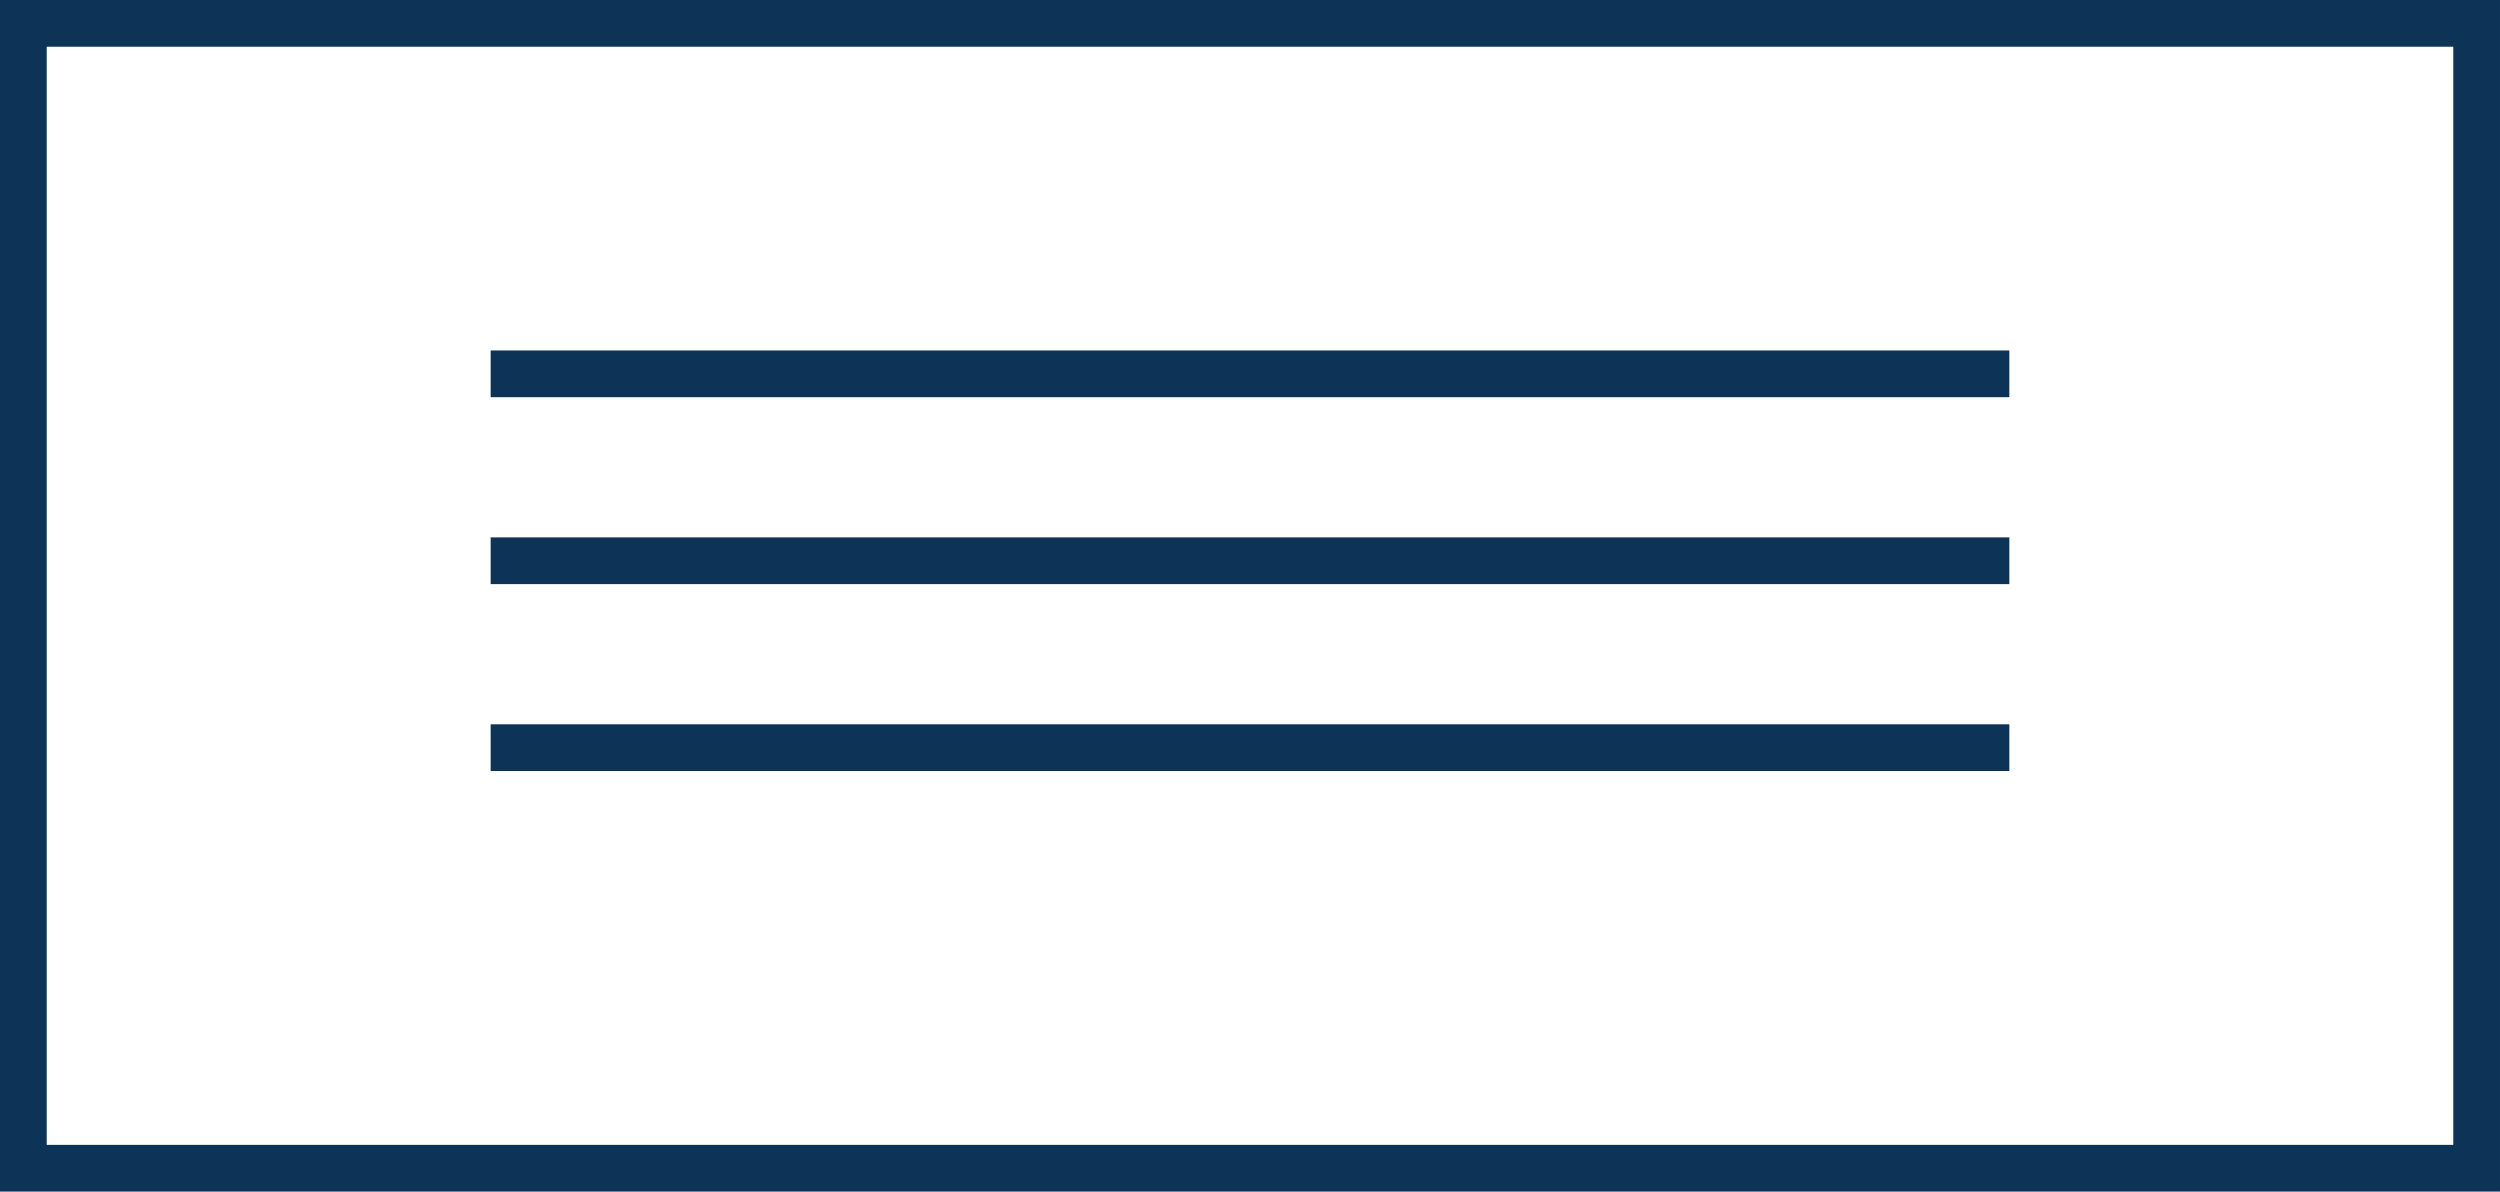 <?xml version="1.0" encoding="UTF-8"?> <svg xmlns="http://www.w3.org/2000/svg" width="107" height="51" viewBox="0 0 107 51" fill="none"> <rect x="1" y="1" width="105" height="49" stroke="#0D3356" stroke-width="2"></rect> <line x1="21" y1="16" x2="86" y2="16" stroke="#0D3356" stroke-width="2"></line> <line x1="21" y1="24" x2="86" y2="24" stroke="#0D3356" stroke-width="2"></line> <line x1="21" y1="32" x2="86" y2="32" stroke="#0D3356" stroke-width="2"></line> </svg> 